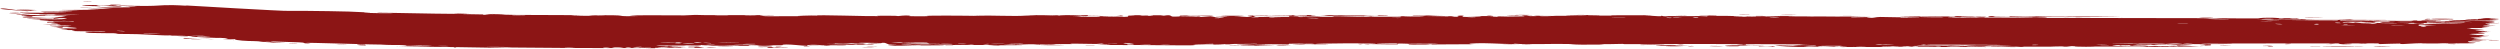 <svg xmlns="http://www.w3.org/2000/svg" fill="none" viewBox="0 0 1367 27" height="27" width="1367">
<path fill="#8C1515" d="M90.061 2.841C92.611 2.744 95.906 2.753 102.228 3.149C101.897 3.086 101.567 3.023 101.236 2.96C104.005 3.11 106.771 3.265 109.534 3.423C116.004 3.791 122.46 4.175 128.904 4.544C135.349 4.913 141.782 5.268 148.204 5.583C150.634 5.702 153.063 5.815 155.489 5.921C158.182 5.875 162.532 5.91 167.453 5.948C175.483 6.013 184.882 6.165 190.616 6.325C192.481 6.38 201.627 6.791 202.32 6.84C203.598 6.938 196.563 6.812 199.739 7.013C199.905 7.023 200.978 7.057 202.483 7.098C207.062 7.223 215.637 7.396 214.806 7.212C213.069 7.154 207.632 7.157 206.742 7.086C202.512 6.747 223.089 7.228 237.538 7.452C244.411 7.565 249.897 7.635 250.661 7.597C249.603 7.51 248.545 7.424 247.487 7.337C250.503 7.414 253.52 7.489 256.536 7.562C255.315 7.61 254.094 7.657 252.873 7.704C256.34 7.79 261.002 7.801 264.22 7.897C264.746 7.913 263.379 8.08 264.624 8.103C265.87 8.125 265.632 7.873 267.444 7.866C268.266 7.863 270.278 7.906 272.596 7.959C276.008 8.037 280.085 8.137 282.005 8.151C290.527 8.216 299.102 8.206 307.664 8.251C311.214 8.27 314.762 8.298 318.304 8.346C305.829 8.465 318.397 8.72 321.892 8.654C322.666 8.638 322.544 8.179 335.06 8.34C341.24 8.417 338.181 8.82 342.738 8.858C344.046 8.869 345.98 8.85 348.939 8.782C338.733 8.295 348.771 8.353 356.772 8.349C358.153 8.349 369.29 8.431 374.214 8.41C375.197 8.406 376.481 8.322 377.823 8.251L379.272 8.185C379.755 8.167 380.234 8.156 380.699 8.154C382.237 8.15 383.401 8.282 385.685 8.275C396.331 8.245 406.802 8.235 417.468 8.28C411.237 8.904 422.354 8.547 422.859 8.576C425.4 8.746 413.909 8.793 418.453 8.899C424.805 8.88 431.156 8.861 437.508 8.842C432.295 8.765 444.409 8.316 446.639 8.52C445.657 7.969 475.587 9 480.143 8.816C481.09 8.777 474.881 8.505 489.289 8.63C490.849 8.644 490.259 8.809 491.077 8.794C491.567 8.785 494.534 8.256 497.694 8.548C498.778 8.648 492.339 8.96 504.955 8.883C505.78 8.878 506.686 8.871 507.681 8.862C501.223 8.324 530.165 8.571 535.49 8.706C534.427 8.634 533.363 8.562 532.299 8.489C537.562 8.684 538.513 8.501 539.698 8.511C544.477 8.551 551.047 8.736 555.499 8.719C560.708 8.699 560.726 8.365 566.799 8.495C565.358 8.421 563.917 8.347 562.476 8.273C566.67 8.291 570.864 8.309 575.059 8.327C565.348 8.77 577.15 8.348 577.932 8.338C579.172 8.322 577.39 8.504 579.465 8.481C579.679 8.478 579.37 8.306 582.568 8.287C589.25 8.248 588.194 8.462 591 8.46C591.257 8.459 590.358 8.305 595.203 8.269C610.605 8.153 595.126 8.387 594.535 8.408C593.761 8.436 599.038 9.079 585.957 8.851C590.35 8.923 590.793 9.208 591.287 9.215C591.729 9.221 599.331 9.181 599.755 9.171C603.496 9.074 600.205 8.88 600.934 8.845C601.53 8.817 610.7 9.07 612.85 8.485C617.236 9.025 610.325 8.976 602.968 9.059C601.894 9.169 609.974 9.277 610.398 9.276C620.819 9.275 615.051 8.831 617.328 8.548C618.525 8.399 622.771 8.702 618.852 8.305C628.31 8.263 622.574 8.493 623.185 8.527C624.107 8.577 627.417 8.463 627.831 8.478C628.438 8.501 626.325 8.639 628.723 8.687C629.122 8.694 632.983 8.457 628.003 8.344C629.845 8.353 631.135 8.345 632.086 8.336C634.57 8.313 634.735 8.288 636.367 8.583C640.951 7.812 639.693 9.039 641.498 9.082C646.298 9.196 644.906 8.59 645.159 8.561C646.907 8.371 660.193 8.579 663.483 8.492C662.185 8.928 652.95 8.497 650.885 8.582C644 8.863 660.588 8.8 655.588 9.348C657.684 9.197 659.781 9.047 661.877 8.896C665.72 9.248 660.268 9.402 670.611 9.273C672.303 8.97 663.3 9.321 665.105 9.082C666.169 8.942 672.163 8.911 672.285 8.837C672.403 8.748 666.985 8.854 667.837 8.717C669.702 8.421 689.474 8.702 674.424 8.863C678.621 8.858 680.785 9.447 684.425 9.264C686.779 9.145 673.535 8.332 693.404 8.481C693.827 8.759 685.472 8.563 685.244 8.584C684.939 8.615 686.451 9.242 686.714 9.273C687.64 9.375 707.931 9.039 712.219 9.354C710.523 8.992 727.551 9.289 729.406 9.179C729.9 9.148 728.055 8.927 728.582 8.903C731.875 8.763 740.783 9.16 744.915 9.17C749.539 9.182 748.954 8.99 749.212 8.99C751.246 9.001 749.621 9.131 750.864 9.131C751.819 9.131 755.622 9.136 759.217 9.14C762.697 9.143 765.984 9.142 766.305 9.129C766.494 9.12 764.387 8.902 767.202 8.86C767.69 8.853 767.382 9.113 775.718 9.001C785.757 8.866 768.746 8.677 772.917 8.405C779.366 8.792 779.157 8.409 780.906 8.439C781.513 8.451 786.019 8.776 790.913 8.756C787.4 8.809 783.887 8.862 780.374 8.915C783.827 8.972 790.533 8.901 793.379 8.966C794.767 8.997 793.624 9.265 796.639 9.258C797.279 9.255 799.816 8.602 791.919 8.895C791.289 8.662 795.047 8.814 796.79 8.748C797.054 8.737 798.095 8.348 800.32 8.59C800.852 8.65 795.037 9.786 810.045 8.964C810.528 8.937 808.848 8.794 809.32 8.765C809.643 8.745 813.473 8.802 813.898 8.782C814.332 8.761 812.482 8.606 812.997 8.575C815.64 8.418 819.109 9.033 813.659 8.986C815.481 9.062 817.303 9.139 819.124 9.215C817.175 8.75 821.985 9.085 824.506 9.07C840.659 8.979 829.843 8.677 832.619 8.52C837.086 8.27 833.675 9.064 840.306 8.825C840.919 8.803 832.904 8.466 848.556 8.656C846.246 8.669 843.935 8.682 841.625 8.695C842.957 9.144 849.967 8.664 850.506 8.658C856.651 8.597 852.497 8.759 861.623 8.527C862.438 8.507 864.213 8.618 865.956 8.562C873.181 8.335 856.423 8.424 855.965 8.242C855.761 8.153 873.77 8.175 874.389 8.218C877.015 8.405 866.219 8.3 868.277 8.533C868.727 8.582 877.875 8.543 886.348 8.521C892.215 8.506 897.759 8.5 899.867 8.537C905.814 8.643 908.491 9.251 908.528 8.566C910.207 9.238 911.689 8.781 912.45 8.785C921.646 8.847 921.663 8.853 929.549 8.789C931.29 8.775 932.76 8.98 933.376 8.945C933.734 8.925 933.065 8.706 934.82 8.639C937.26 8.547 951.92 8.771 953.01 8.892C954.097 9.012 946.819 8.943 948.123 9.142C953.393 9.162 958.446 9.113 963.751 9.134C965.954 9.143 964.823 9.282 965.774 9.285C966.18 9.287 973.788 9.164 973.466 9.113C972.703 8.994 949.218 9.074 955.402 8.831C956.596 8.784 960.813 9.104 960.143 8.715C977.921 8.789 995.7 8.865 1013.48 8.939C1016.69 8.953 1019.9 8.966 1023.11 8.979C1019.99 9.055 1016.76 9.093 1013.48 9.109C1004.08 9.155 994.209 9.018 984.85 9.038C983.118 9.041 977.267 9.004 977.977 9.2C988.718 9.251 1002.07 9.148 1012.39 9.276C1012.72 9.281 1011.51 9.457 1012.74 9.485C1012.95 9.49 1013.2 9.492 1013.48 9.492C1016.35 9.49 1022.69 9.259 1023.84 9.326C1024.06 9.343 1019.78 9.577 1021.08 9.725C1024.42 10.104 1025.27 9.264 1028.15 9.273C1030.37 9.281 1045.31 9.687 1049.03 9.431C1052.98 9.157 1038.02 9.272 1039.12 9.048C1049.25 8.823 1059.5 9.063 1069.07 9.035C1069.23 9.034 1067.77 8.859 1069.91 8.835C1073.62 8.792 1074.6 9.04 1076.4 9.08C1078.35 9.122 1085.25 9.087 1086.17 9.178C1086.29 9.19 1084.89 9.436 1084.68 9.443C1081.68 9.545 1080.61 9.225 1080.33 9.221C1079.31 9.209 1078.3 9.332 1077.36 9.324C1075.82 9.312 1074.97 9.198 1072.94 9.188C1071.53 9.181 1072.89 9.399 1071.53 9.389C1071.03 9.384 1065.68 8.887 1065.18 9.395C1065.02 9.555 1108.85 9.761 1113.23 9.633C1109.48 9.572 1105.72 9.51 1101.96 9.449C1109.59 9.598 1118.76 9.192 1119.41 9.793C1126.47 9.805 1133.54 9.817 1140.61 9.829L1178.27 9.895C1186.95 9.91 1195.63 9.924 1204.31 9.939C1209.36 9.991 1206.59 10.377 1214.9 10.265C1212.75 10.142 1210.61 10.018 1208.46 9.895C1209.81 9.923 1212.62 9.959 1215.93 9.992C1223.08 10.064 1232.57 10.126 1234.66 10.071C1235.05 10.061 1235.6 9.712 1240.32 9.682C1244.51 9.655 1245.18 9.917 1247.42 9.967C1249.3 10.008 1251.41 9.94 1251.96 9.954C1252.39 9.966 1252.56 10.125 1253.58 10.153C1253.59 10.153 1253.59 10.153 1253.59 10.153C1256.84 10.239 1254.21 9.789 1257.43 10.307C1256.65 10.326 1255.86 10.345 1255.08 10.365C1259 10.44 1264.36 10.675 1258.58 10.791C1257.59 10.811 1258.44 10.656 1257.7 10.656C1256.19 10.658 1254.82 10.66 1253.58 10.663C1236.62 10.702 1244.53 10.858 1253.58 10.836C1256.55 10.829 1259.64 10.802 1262.02 10.746C1264.63 10.975 1279.27 10.836 1279.76 10.881C1280.43 10.946 1277.93 11.129 1281.21 11.287C1281.57 11.305 1287.07 11.278 1291.24 11.292C1295.07 11.305 1297.8 11.351 1294.43 11.497C1293.98 11.517 1292.77 11.524 1291.24 11.524C1287.84 11.526 1282.89 11.497 1281.33 11.503C1283.73 11.723 1287.6 11.701 1291.24 11.613C1295.66 11.506 1299.76 11.301 1300.53 11.31C1306.19 11.386 1289.66 11.732 1302.4 11.788C1312.21 11.831 1303 11.508 1306.77 11.369C1308.89 11.291 1319.99 11.649 1319.69 11.185C1323.49 11.136 1321.27 11.381 1321.74 11.398C1322.06 11.409 1325.84 11.345 1328.9 11.339C1330.21 11.336 1331.39 11.344 1332.11 11.373C1332.41 11.385 1331.48 11.626 1331.78 11.646C1332.38 11.679 1339.59 11.632 1339.89 11.611C1340.07 11.597 1338.35 11.386 1339.06 11.335C1339.88 11.276 1346.83 11.326 1347.21 11.266C1347.75 11.175 1339.18 11.235 1340.61 10.999C1344.56 11.058 1351 10.901 1353.61 10.711C1352.97 10.765 1349.14 10.773 1347.81 10.754C1348.43 10.409 1356.67 10.413 1353.85 10.687C1355.64 10.54 1354.42 10.463 1355.43 10.324C1355.69 10.289 1358.23 10.281 1358.72 10.222C1358.77 10.209 1356.17 10.08 1356.69 10.01C1357.64 9.883 1365.34 9.911 1365.98 9.944C1367.75 10.039 1361.47 10.152 1360.94 10.298C1360.88 10.321 1366.21 10.606 1366.29 10.631C1366.61 10.901 1360.66 10.707 1361.34 10.95C1362.81 11.002 1364.28 11.053 1365.75 11.104C1360.08 11.351 1349.59 11.223 1346.88 11.504C1355.29 11.421 1364.09 11.431 1364.07 12.062C1364.06 12.328 1360.44 12.484 1360.58 12.552C1361.12 12.793 1366.15 12.531 1366.34 12.544C1368.04 12.708 1359.42 12.823 1359.02 12.895C1358.42 13.009 1361.6 13.482 1361.61 13.587C1361.48 13.608 1356.38 13.72 1358.11 13.902C1359.85 14.087 1364.33 14.091 1364.48 14.11C1365.34 14.221 1357.51 14.322 1357.28 14.387C1357.17 14.42 1361.35 14.621 1361.48 14.68C1361.59 14.738 1358.39 14.866 1357.13 15.05C1356.19 15.187 1358.92 15.291 1358.45 15.312C1358.1 15.327 1350.71 15.325 1350.34 15.349C1349.8 15.384 1351.53 15.548 1351.28 15.589C1350.92 15.648 1348.54 15.589 1348.85 15.649C1349.08 15.694 1358.34 16.259 1358.28 16.409C1358.17 16.666 1348.37 16.075 1357.49 17.088C1357.55 17.095 1359.77 17.023 1359.84 17.029C1361.21 17.216 1354.09 17.502 1362.79 17.452C1346.6 17.776 1360.78 17.839 1358.38 18.271C1357.46 18.438 1351.18 18.506 1351.15 18.531C1351.76 18.742 1353.76 18.578 1354.44 18.682C1354.81 18.739 1349.2 18.963 1350.46 19.107C1351.12 19.182 1357.08 19.155 1357.33 19.17C1359.68 19.307 1356.79 19.455 1357.31 19.553C1357.66 19.618 1361.24 19.623 1361.34 19.635C1361.5 19.659 1356.61 19.924 1355.59 20.017C1354.82 20.088 1357.72 20.2 1357.18 20.231C1353.93 20.418 1347.01 19.943 1353.68 20.608C1354.09 20.649 1356.61 20.633 1356.68 20.641C1358.24 20.829 1353.6 20.846 1352.77 21C1351.34 21.266 1358.02 21.117 1352.46 21.305C1356.63 21.479 1358.95 21.472 1363.82 21.424C1350.33 21.559 1345.57 22.248 1360.55 22.23C1355.78 22.22 1356.31 22.608 1354.89 22.615C1354.01 22.619 1347.1 22.233 1350.26 23.101C1350.66 23.209 1354.86 23.071 1353.54 23.293C1343.49 23.236 1353.3 23.433 1353.34 23.463C1353.24 23.873 1337.35 23.684 1328.9 23.624C1326.83 23.609 1325.2 23.603 1324.37 23.614C1319.46 23.682 1315.1 24.084 1314.03 24.085C1310.52 24.085 1313.44 23.881 1312.65 23.806C1311.86 23.731 1301.88 24.123 1301.38 24.102C1299.44 24.015 1301.41 23.772 1301.21 23.76C1299.94 23.681 1295.61 23.698 1291.24 23.722C1287.34 23.743 1283.43 23.772 1281.66 23.745C1281.77 23.902 1289.31 23.915 1284.6 24.167C1279.13 24.461 1278.81 23.77 1278.67 23.738C1270.31 23.74 1261.95 23.743 1253.58 23.745C1241.03 23.748 1228.48 23.752 1215.93 23.755C1211.74 23.756 1207.56 23.757 1203.38 23.758C1203.59 24.003 1210.93 23.962 1215.93 23.922C1218.43 23.901 1220.35 23.881 1220.47 23.897C1221.12 23.983 1219.13 24.042 1215.93 24.08C1208.34 24.17 1193.94 24.14 1191.55 24.049C1194.13 24.128 1196.71 24.208 1199.3 24.288C1194.89 24.712 1185.12 24.162 1178.75 24.349C1178.52 24.355 1178.36 24.363 1178.27 24.372C1178.1 24.388 1178.12 24.407 1178.27 24.427C1178.76 24.496 1180.62 24.576 1180.56 24.584C1179.85 24.634 1179.01 24.657 1178.27 24.658C1176.58 24.662 1175.38 24.554 1177.31 24.4C1171.65 24.612 1172.48 24.379 1168.14 24.361C1167.92 24.361 1169.78 24.532 1166.34 24.602C1164.74 24.636 1156.16 24.636 1155.01 24.785C1154.54 24.848 1158.89 25.511 1159.42 24.94C1168.76 25.219 1162.41 24.68 1166.03 24.693C1166.59 24.697 1165.31 25.015 1174.44 24.865C1172.7 25.44 1162.19 25.011 1160.38 25.08C1156.67 25.223 1171.98 25.52 1174.79 25.072C1173.62 25.474 1175.42 25.203 1178.27 25.156C1178.6 25.151 1178.94 25.148 1179.29 25.15C1183.03 25.17 1181.4 25.304 1183.42 25.305C1188.95 25.308 1186.66 24.992 1191.22 25.277C1186.77 24.394 1199.02 25.16 1202.59 25.392C1196.78 25.436 1190.98 25.482 1185.17 25.526C1185.5 25.573 1185.83 25.62 1186.17 25.666C1184.64 25.659 1183.11 25.652 1181.58 25.645C1181.82 25.601 1182.07 25.557 1182.31 25.513C1180.74 25.57 1179.4 25.603 1178.27 25.619C1173.71 25.684 1172.37 25.476 1171.86 25.473C1163.58 25.435 1154.01 25.439 1145.64 25.438C1144.65 25.437 1144.98 25.618 1140.61 25.581H1140.61C1139.46 25.571 1137.99 25.547 1136.09 25.5C1133.18 25.428 1135.93 25.203 1132.62 25.236C1128.48 25.848 1128.56 25.36 1127.33 25.359C1123.8 25.359 1121.64 25.511 1121.31 25.513C1116.95 25.536 1110.55 25.511 1105.76 25.533C1105.68 25.536 1108.16 25.723 1105.05 25.668C1103.96 25.648 1094.15 24.846 1085.58 25.107C1087.81 25.162 1090.04 25.216 1092.27 25.27C1089.64 25.195 1071.27 25.397 1075.76 25.611C1078.52 25.742 1085.24 25.226 1085.98 25.723C1079.86 25.574 1046.09 25.796 1043.46 25.681C1043.1 25.664 1045.33 25.503 1044.83 25.482C1044.45 25.467 1036.71 25.505 1035.68 25.443C1035.07 25.407 1038.49 25.307 1038.21 25.249C1037.97 25.208 1028.31 25.139 1027.76 25.341C1030.13 25.26 1036.8 25.331 1033.3 25.501C1032.85 25.522 1030.52 25.392 1029.97 25.419C1024.9 25.666 1040.05 25.606 1042.4 25.608C1034.62 25.819 1023.35 25.655 1013.48 25.68C1011.28 25.685 1009.14 25.7 1007.13 25.73C1002.68 25.562 1013.74 25.473 1008.7 25.334C998.237 25.045 1005.91 25.567 1005.59 25.588C1002.99 25.757 994.144 24.849 994.137 25.54C990.345 25.436 991.572 25.349 986.221 25.439C986.925 25.487 987.629 25.535 988.333 25.583C982.392 25.984 969.818 24.973 970.76 24.895C973.293 24.689 979.84 25.011 980.401 25.003C981.229 24.991 983.518 24.29 992.578 24.918C996.287 24.447 978.219 24.599 986.44 24.278C980.888 24.331 958.044 24.003 954.756 24.21C954.365 24.237 956.19 24.707 950.548 24.468C947.869 24.354 954.328 24.348 953.104 24.241C949.331 23.913 898.026 24.123 888.28 24.141C887.648 24.141 887.879 23.996 887.258 23.997C887.025 23.997 886.716 24.001 886.348 24.007C883.701 24.05 877.973 24.21 874.973 24.151C882.053 24.421 868.302 24.442 864.804 24.412C859.495 24.367 859.823 24.11 857.529 24.056C848.689 23.846 834.992 24.455 828.124 23.886C828.499 24.45 816.245 23.608 810.671 23.604C806.304 23.599 799.969 23.974 805.863 24.201C798.326 24.175 790.391 24.28 783.32 24.314C782.152 24.32 783.761 24.153 781.767 24.168C781.586 24.171 781.336 24.334 779.623 24.352C765.487 24.494 772.365 24.146 769.721 24.044C768.241 23.987 767.148 23.959 766.347 23.949C774.586 23.917 784.09 23.853 786.632 23.849C784.464 23.487 768.37 23.918 763.656 23.82C763.493 23.817 764.062 23.618 763.896 23.616C763.892 23.616 763.889 23.616 763.886 23.616C763.234 23.611 761.292 23.617 759.217 23.64C755.666 23.678 751.724 23.762 753.185 23.912C753.59 23.953 755.933 23.968 759.217 23.967C760.969 23.966 762.99 23.962 765.127 23.954C763.465 23.999 764.705 24.222 764.412 24.231C763.162 24.27 761.274 24.268 759.217 24.248C755.423 24.211 751.054 24.113 749.05 24.094C748.344 24.087 748.394 24.231 748.278 24.231C745.467 24.199 746.62 23.79 743.736 24.211C738.645 23.702 753.277 24.136 752.246 23.806C751.449 23.551 718.953 23.688 719.05 24.089C718.938 24.046 718.491 23.992 717.574 23.932C715.541 23.797 706.497 23.839 704.935 23.913C704.671 23.928 704.776 24.317 704.449 24.32C703.632 24.329 692.575 24.024 688.445 24.254C690.675 24.308 692.906 24.363 695.136 24.418C681.668 24.421 683.75 24.537 688.237 24.653C688.461 24.654 688.68 24.669 688.894 24.671C692.371 24.757 696.831 24.839 696.898 24.87C697.149 24.987 674.306 25.052 678.699 24.691C679.312 24.642 689.883 24.802 684.649 24.545C683.734 24.5 676.949 24.573 676.588 24.545C674.202 24.356 689.027 24.106 687.215 23.838C683.617 24.093 678.999 23.959 674.872 24.024C672.994 24.054 672.532 24.249 672.301 24.253C668.839 24.304 670.782 24.099 669.626 24.105C669.006 24.108 662.183 24.543 663.473 23.943C640.993 24.385 657.254 24.384 671.044 24.351C666.687 24.569 658.144 24.463 654.311 24.514C652.935 24.532 653.75 24.732 651.427 24.772C648.696 24.819 640.082 24.765 632.086 24.699C626.077 24.65 620.417 24.595 617.865 24.571C621.518 24.5 620.45 24.282 617.631 24.297C614.811 24.312 617.18 24.603 616.63 24.635C616.04 24.667 602.811 24.53 600.61 24.567C610.57 24.462 608.323 24.244 599.87 24.222C601.092 24.159 602.314 24.097 603.536 24.034C598.582 24.122 588.166 23.79 585.301 23.889C584.852 23.904 586.465 24.088 586.213 24.097C583.702 24.174 575.161 23.988 574.757 24.05C574.42 24.102 578.065 24.256 576.712 24.331C576.43 24.347 572.915 24.099 569.453 24.16C568.169 24.183 568.942 24.355 568.619 24.365C565.923 24.448 567.514 24.157 562.586 24.204C558.975 24.239 556.286 24.524 551.296 24.43C567.679 24.793 553.907 24.641 547.057 24.751C545.959 24.768 546.899 25.081 540.34 24.929C554.299 24.361 536.361 24.629 532.69 24.623C532.489 24.621 532.42 24.414 530.62 24.411C530.468 24.411 530.686 24.551 529.014 24.561C513.149 24.663 523.293 24.505 520.279 24.367C518.996 24.308 511.281 24.506 509.203 24.511C508.726 24.511 508.945 24.365 507.097 24.371C506.364 24.373 505.649 24.383 504.955 24.396C502.553 24.444 500.412 24.539 498.737 24.549C498.486 24.549 498.473 24.32 494.384 24.395C493.233 24.415 491.941 24.497 493.575 24.562C496.449 24.677 500.691 24.626 504.955 24.585C508.73 24.548 512.522 24.519 515.398 24.621C519.786 24.776 509.859 24.82 504.955 24.833C503.617 24.836 502.653 24.838 502.456 24.838C502.12 24.839 505.559 24.725 502.064 24.702C499.08 24.683 493.627 25.079 489.18 24.993C488.841 24.987 485.287 24.65 485.451 24.631C485.607 24.616 491.056 24.543 490.264 24.446C490.162 24.435 486.702 24.437 486.249 24.365C485.695 24.277 484.2 23.413 483.459 23.392C481.559 23.338 482.795 23.535 481.566 23.521C478.931 23.493 469.792 23.237 469.489 23.536C471 23.554 472.51 23.572 474.02 23.59C465.616 23.621 469.198 23.748 468.008 23.805C466.726 23.865 467.086 23.602 464.254 23.577C463.638 23.572 451.783 23.627 451.999 23.737C458.554 23.561 456.124 23.887 456.427 23.893C457.575 23.914 459.042 23.731 460.582 23.734C471.42 23.763 460.49 24.052 463.049 24.126C463.929 24.151 465.684 23.995 466.058 24.003C467.272 24.029 467.292 24.232 468.102 24.216C469.99 24.177 467.789 23.89 467.935 23.874C469.623 23.693 476.242 23.918 472.122 24.232C474.595 24.346 474.886 23.963 476.847 24.116C480.746 24.419 474.904 24.34 473.321 24.391C467.644 24.572 465.96 24.425 457.923 24.476C455.029 24.493 451.601 24.679 450.258 24.689C449.412 24.696 441.425 24.05 441.189 25.061C438.085 24.963 433.213 24.297 430.015 24.327C427.144 24.355 428.055 24.712 427.788 24.727C427.377 24.748 423.904 24.72 422.729 24.77C421.353 24.83 422.04 24.966 419.856 25.021C414.423 25.159 414.564 24.795 414.006 24.771C407.521 24.497 410.36 25.016 408.921 25.058C407.581 25.096 388.813 24.896 384.861 25.027C386.469 24.954 388.077 24.882 389.685 24.809C386.807 24.581 383.757 24.952 383.703 24.544C383.292 25.008 380.224 24.927 377.824 24.845H377.823C376.815 24.81 375.923 24.774 375.395 24.779C374.692 24.786 374.748 24.899 373.867 24.903C370.429 24.923 362.673 24.828 360.808 24.882C352.739 25.119 373.372 25.548 374.994 25.568C371.746 25.564 353.348 25.691 361.804 26.017C363.111 26.067 365.427 25.775 366.161 25.764C371.129 25.691 367.223 25.952 367.611 25.977C368.274 26.019 371.543 25.765 372.406 25.796C372.694 25.806 370.841 26.045 375.578 26.051C373.25 26.284 359.929 26.085 358.182 26.136C357.559 26.154 361.46 26.657 350.062 26.155C350.194 26.201 350.326 26.248 350.458 26.294C347.87 26.297 345.282 26.299 342.693 26.3C338.934 26.301 335.174 26.301 331.415 26.299C332.105 26.195 335.67 25.995 331.182 26.024C328.598 26.041 330.507 26.284 330.272 26.29C329.141 26.317 318.787 26.278 307.556 26.202C295.77 26.126 283.016 26.001 278.941 25.975C277.525 25.966 274.785 25.993 272.411 26.02C270.248 26.044 268.388 26.068 268.112 26.066C264.672 26.052 252.489 25.779 250.059 25.77C248.541 25.767 249.981 25.985 248.625 25.957C247.365 25.931 248.673 25.758 248.299 25.745C247.062 25.701 242.569 25.662 237.26 25.607C229.262 25.527 219.41 25.398 216.051 25.226C219.469 25.352 236.534 25.254 236.192 25.108C236.104 25.088 231.974 24.878 231.119 24.934C229.709 24.747 224.85 25.169 222.213 25.022C221.916 25.006 223.094 24.746 218.387 24.609C216.765 24.562 212.513 24.703 208.243 24.37C207.048 24.369 204.87 24.329 202.119 24.266C190.623 24.016 169.079 23.263 167.279 23.447C167.346 23.468 171.743 23.692 168.691 23.73C167.806 23.742 167.281 23.729 166.958 23.701C165.771 23.597 167.255 23.293 163.475 23.14C162.746 23.133 149.311 22.669 148.883 22.666C144.812 22.805 156.513 23.433 156.354 23.449C156.032 23.51 150.286 23.329 147.413 23.205C146.522 23.168 145.906 23.139 145.812 23.13C145.679 23.116 146.605 23.1 147.419 23.072C148.478 23.036 149.344 22.98 147.428 22.888C146.693 22.852 145.549 22.811 143.852 22.759C144.94 22.86 146.028 22.959 147.117 23.058C142.633 22.95 142.222 22.638 141.139 22.569C137.772 22.35 134.106 22.602 128.749 21.779C127.334 21.561 129.705 21.528 129.528 21.497C129.059 21.419 128.551 21.393 128.008 21.385C126.583 21.364 124.916 21.467 123.071 21.09C122.88 21.051 128.868 21.145 118.424 20.58C119.14 20.656 119.857 20.731 120.573 20.807C119.358 20.808 112.008 20.454 108.643 20.28C107.912 20.242 107.367 20.212 107.114 20.195C102.973 19.923 106.6 19.847 102.435 19.664C105.082 20.154 92.433 19.576 93.173 19.309C92.616 19.406 91.189 19.394 89.338 19.33C85.253 19.185 79.103 18.804 75.64 18.69C74.198 18.641 72.075 18.611 70.094 18.595C67.709 18.575 65.529 18.575 64.978 18.554C63.752 18.506 64.129 18.245 61.915 18.148C61.347 18.124 56.147 18.191 50.906 18.037C50.233 18.017 49.56 17.992 48.9 17.963C47.779 17.912 45.421 17.475 47.506 17.351C48.47 17.294 49.668 17.277 50.906 17.283C54.252 17.297 57.82 17.477 57.759 17.281C57.694 17.103 54.176 17.064 50.906 17.081C48.907 17.09 47.028 17.118 46.094 17.109C44.575 17.096 43.372 17.08 42.432 17.061C36.335 16.942 41.239 16.659 40.987 16.581C40.289 16.382 34.945 16.421 33.879 16.409C33.786 16.408 33.726 16.407 33.705 16.405C33.401 16.382 33.531 16.35 33.878 16.311C34.768 16.214 37.073 16.076 37.125 15.977C37.169 15.878 35.294 15.749 33.874 15.64C32.761 15.554 31.931 15.481 32.535 15.452C32.884 15.435 33.347 15.428 33.873 15.429C36.31 15.43 40.103 15.572 40.394 15.559C44.95 15.346 38.701 14.992 36.969 14.806C36.445 14.748 38.529 14.629 38.095 14.614C32.674 14.434 35.187 14.941 33.871 15.12C33.577 15.16 33.093 15.182 32.287 15.176C28.342 15.141 33.414 14.853 33.266 14.836C33.073 14.824 28.353 14.825 27.61 14.723C27.418 14.698 30.761 14.545 33.865 14.344C36.635 14.166 39.217 13.964 38.976 13.856C37.274 13.895 35.57 13.932 33.863 13.966C31.666 14.009 29.465 14.047 27.26 14.07C26.956 13.769 32.582 13.986 33.161 13.945C34.329 13.876 31.068 13.739 31.207 13.64C31.283 13.579 35.108 13.338 31.65 13.266C30.623 13.242 28.619 13.411 25.289 13.293C24.768 13.274 24.214 13.248 23.627 13.212C24.22 13.207 24.773 13.201 25.289 13.193C37.902 12.937 28.246 12.78 27.818 12.674C27.385 12.566 34.573 12.313 25.846 12.349C25.47 11.749 26.035 12.165 28.515 12.062C31.37 11.935 25.328 11.776 33.85 11.845C34.382 11.848 34.971 11.851 35.623 11.854C35.464 11.786 34.784 11.741 33.849 11.709C31.055 11.621 25.966 11.62 25.609 11.596C25.202 11.574 27.184 11.445 26.477 11.396C26.049 11.366 25.659 11.338 25.302 11.312C18.696 10.805 23.739 11.066 21.449 10.71C21.223 10.695 13.358 10.357 19.356 10.462C21.596 10.492 23.57 10.514 25.307 10.533C29.24 10.573 31.965 10.598 33.841 10.488C35.18 10.409 36.087 10.257 36.693 9.972C35.759 9.937 34.802 9.914 33.837 9.9C30.949 9.859 27.983 9.894 25.311 9.934C21.527 9.993 18.329 10.056 16.782 10.036C16.626 10.034 16.486 10.032 16.364 10.028C12.607 9.91 16.505 9.877 16.043 9.811C15.883 9.795 12.648 9.681 12.605 9.66C11.718 9.363 13.716 9.416 16.798 9.527C19.251 9.617 22.392 9.734 25.311 9.799C28.113 9.863 30.709 9.886 32.282 9.845C30.87 9.755 29.458 9.663 28.047 9.564C29.961 9.563 31.876 9.551 33.792 9.535C26.46 9.409 30.703 9.444 33.832 9.179C34.597 9.113 35.295 9.031 35.741 8.925C36.039 8.854 34.113 8.908 33.83 8.89C33.787 8.887 33.782 8.883 33.83 8.876C34.004 8.851 34.87 8.796 37.094 8.671C35.442 8.66 34.503 8.639 33.828 8.622C32.442 8.586 32.163 8.576 29.098 8.68C29.15 8.587 31.204 8.488 33.827 8.38C36.595 8.267 40.001 8.147 42.353 8.066C42.788 8.051 43.188 8.038 43.54 8.025C43.126 8.022 42.731 8.019 42.353 8.018C36.66 7.992 35.008 8.105 33.826 8.211C32.397 8.333 31.657 8.481 25.321 8.252C25.224 8.248 25.126 8.244 25.026 8.24C24.093 8.339 24.519 8.397 25.319 8.433C26.481 8.485 28.431 8.479 28.146 8.504C27.502 8.561 26.533 8.561 25.319 8.562C23.285 8.562 20.564 8.563 17.508 8.815C16.833 8.872 19.149 9.144 16.81 9.131C16.396 9.128 15.839 9.115 15.095 9.086C14.544 9.07 11.396 8.695 11.442 8.675C11.871 8.521 14.99 8.721 15.122 8.645C15.235 8.583 11.783 8.479 11.749 8.451C11.653 8.222 14.658 8.495 14.224 8.402C13.28 8.226 0.965 7.108 16.845 7.988C16.934 7.992 17.026 7.995 17.117 7.999C17.025 7.998 16.934 7.997 16.845 7.996C6.438 7.759 11.618 8.052 16.839 8.191C18.205 8.222 19.573 8.236 20.664 8.235C22.015 8.233 22.36 8.103 24.285 8.074C24.624 8.069 24.972 8.065 25.322 8.063C27.528 8.052 29.844 8.094 30.953 8.068C32.241 8.037 25.485 7.78 33.823 7.786C34.416 7.785 35.087 7.785 35.842 7.785C35.217 7.755 34.539 7.733 33.822 7.717C31.317 7.661 28.323 7.675 25.324 7.668C22.352 7.662 19.374 7.632 16.858 7.521C15.914 7.48 15.033 7.428 14.244 7.365C7.309 6.742 11.853 6.874 16.876 6.952C20.048 7 23.422 7.009 24.202 6.998C24.738 6.991 22.942 6.789 23.299 6.781C23.444 6.778 24.222 6.79 25.33 6.8C27.648 6.824 31.414 6.827 33.816 6.778C34.911 6.757 35.722 6.728 35.978 6.69C36.596 6.598 35.196 6.625 33.815 6.633C32.775 6.639 31.745 6.634 31.597 6.566C31.532 6.537 32.515 6.496 33.815 6.449C37.18 6.328 42.681 6.16 37.468 6.155C36.402 6.154 35.144 6.176 33.812 6.204C30.946 6.266 27.735 6.355 25.333 6.325C23.643 6.306 22.352 6.23 21.858 6.073C23.016 6.084 24.175 6.09 25.335 6.092C28.153 6.095 30.978 6.072 33.812 6.039C36.645 6.006 39.486 5.961 42.335 5.922C42.802 5.915 43.27 5.909 43.737 5.903C43.27 5.887 42.801 5.87 42.334 5.853C39.484 5.753 36.641 5.657 33.809 5.551C33.112 5.525 32.417 5.498 31.722 5.471C32.424 5.463 33.119 5.456 33.808 5.45C36.737 5.425 39.55 5.415 42.33 5.402C45.185 5.389 48.026 5.371 50.906 5.327C52.223 5.307 53.553 5.28 54.906 5.245C53.249 5.186 51.932 5.139 50.906 5.1C46.089 4.925 47.683 4.836 50.906 4.789C54.819 4.728 61.2 4.823 61.335 4.795C61.417 4.745 53.967 4.21 52.778 4.136C57.15 4.008 67.465 4.112 70.477 4.006C71.516 3.964 71.697 3.883 70.483 3.744C69.903 3.678 69.004 3.599 67.727 3.508C68.42 3.565 69.436 3.584 70.488 3.585C72.661 3.585 74.987 3.511 74.946 3.493C74.684 3.384 72.672 3.287 70.498 3.211C67.321 3.098 63.795 3.036 64.887 2.923C66.4 2.767 68.337 2.934 70.501 3.069C71.387 3.125 72.313 3.174 73.263 3.193C83.691 3.427 85.865 3.012 90.061 2.841ZM343.899 25.912C343.393 25.913 342.996 25.922 342.694 25.934C341.495 25.986 341.802 26.114 342.694 26.184C343.361 26.238 344.355 26.259 345.292 26.193C345.449 26.182 344.164 25.912 343.899 25.912ZM341.035 25.893C337.908 25.493 331.604 26.266 336.613 26.202C337.099 26.196 341.172 25.913 341.035 25.893ZM380.079 26.035C380.324 26.009 376.937 25.347 384.965 25.783C386.143 25.847 381.935 26.02 382.353 26.044C383.23 26.09 383.923 26.111 384.48 26.115C381.951 26.152 379.355 26.177 377.823 26.176C377.091 26.175 376.602 26.169 376.48 26.156C375.533 26.054 376.608 26.03 377.823 26.028C378.873 26.026 380.029 26.04 380.079 26.035ZM415.127 25.542C415.899 25.434 420.816 25.492 421.937 25.536C422.129 25.544 421.291 25.828 423.507 25.807C425.285 25.789 422.628 25.498 426.093 25.545C429.593 25.592 424.92 25.799 425.222 25.814C425.632 25.834 431.048 25.703 430.88 25.872C430.754 25.997 424.951 25.913 423.517 25.939C421.68 25.974 423.907 26.183 420.837 26.138C418.907 26.11 419.977 25.742 419.569 25.724C419.227 25.709 412.484 25.92 415.137 25.543C415.133 25.543 415.13 25.542 415.127 25.542ZM388.96 25.8C394.514 25.892 390.429 26.019 385.492 26.1C387.059 26.03 387.095 25.769 388.96 25.8ZM349.065 25.944C348.662 25.922 354.975 25.291 345.805 25.756C350.7 25.843 345.535 25.901 345.611 25.958C345.813 26.122 354.034 25.983 355.854 26.055C357.28 25.766 350.408 26.017 349.076 25.944C349.073 25.944 349.069 25.944 349.065 25.944ZM313.275 25.87C312.943 25.848 308.414 25.853 308.546 25.958C310.756 26.108 314.77 25.971 313.275 25.87ZM471.262 25.804C472.375 25.633 475.907 25.688 478.291 25.698C477.177 25.869 473.645 25.814 471.262 25.804ZM272.415 25.642C269.281 25.62 266.226 25.626 265.809 25.693C266.732 25.674 269.555 25.715 272.413 25.754C275.962 25.803 279.565 25.849 279.653 25.791C279.74 25.729 276.025 25.667 272.415 25.642ZM1102.03 25.723C1085.7 25.88 1083.58 25.186 1098.52 25.46C1098.82 25.466 1103.02 25.652 1102.03 25.723ZM961.858 25.543C960.319 25.241 965.413 25.192 968.758 25.316C969.515 25.345 972.312 25.651 969.117 25.711C969.219 25.344 964.277 25.204 961.858 25.543ZM392.099 25.606C393.716 25.405 398.695 25.549 401.318 25.579C399.717 25.745 394.418 25.669 392.099 25.606ZM1048.36 25.36C1046.64 25.337 1045.48 25.601 1045.77 25.623C1047.1 25.723 1050.32 25.51 1048.36 25.36ZM377.823 25.466C379.747 25.425 382.559 25.446 382.854 25.637C381.961 25.623 379.53 25.633 377.823 25.622L376.576 25.606C376.258 25.599 376.056 25.589 376.026 25.575C375.946 25.532 376.746 25.489 377.823 25.466ZM473.796 25.607C472.774 25.546 478.075 25.436 479.679 25.497C479.55 25.625 474.467 25.647 473.796 25.607ZM1020.64 25.45C1019.1 25.427 1015.25 25.42 1014.82 25.526C1014.29 25.659 1019.94 25.614 1020.64 25.45ZM1307.48 25.221C1307.66 25.269 1301.71 25.613 1299.06 25.525C1294.02 25.359 1307.27 25.187 1307.48 25.221ZM1064.65 25.225C1069.52 25.475 1064.12 25.233 1064.33 25.496C1067.6 25.506 1075.74 25.519 1070.15 25.26C1069.06 25.21 1066.18 25.242 1064.65 25.225ZM1060.17 25.137C1059.65 25.222 1056.14 25.491 1059.17 25.472C1060.57 25.462 1062.83 25.164 1060.17 25.137ZM1270.52 25.338C1266.17 25.105 1286.14 25.23 1286.71 25.27C1287.02 25.292 1287.22 25.312 1287.33 25.329C1287.85 25.276 1289.94 25.255 1291.24 25.315C1291.76 25.339 1292.15 25.376 1292.27 25.429C1292.01 25.425 1291.65 25.424 1291.24 25.423C1289.87 25.419 1287.97 25.425 1287.69 25.409C1287.54 25.4 1287.42 25.392 1287.34 25.384C1286.01 25.546 1271.36 25.382 1270.52 25.338ZM1237.42 25.098C1242.41 24.754 1243.29 25.338 1242.86 25.357C1237.44 25.597 1240.97 25.165 1240.81 25.145C1240.43 25.111 1236.58 25.312 1237.44 25.098C1237.44 25.098 1237.43 25.098 1237.42 25.098ZM1263.74 25.241C1263.95 25.234 1268.13 25.252 1268.3 25.261C1271.73 25.457 1259.89 25.407 1263.74 25.241ZM441.544 25.132C444.54 25.19 441.601 25.405 439.609 25.328C439.446 25.32 438.9 25.08 441.544 25.132ZM1057.78 25.194C1057.08 25.154 1039.31 25.001 1040.38 25.326C1041.88 25.288 1062.09 25.454 1057.78 25.194ZM924.944 25.116C928.079 25.119 924.661 25.425 922.988 25.311C922.37 25.268 924.154 25.116 924.944 25.116ZM367.132 25.293C363.875 25.459 364.549 24.895 367.372 25.091C367.483 25.099 367.259 25.287 367.132 25.293ZM949.984 25.292C939.175 25.478 941.735 24.506 955.789 24.834C955.35 24.877 954.909 24.921 954.47 24.964C970.69 25.11 955.579 25.032 951.606 25.087C950.097 25.108 951.363 25.27 949.995 25.293C949.992 25.293 949.988 25.292 949.984 25.292ZM908.461 25.098C898.051 24.408 917.925 24.857 923.625 24.767C918.099 25.052 910.904 25.009 920.689 25.301C906.383 25.357 912.338 25.081 911.767 25.059C911.09 25.033 908.905 25.127 908.461 25.098ZM935.921 25.093C936.522 25.073 941.056 25.213 942.689 25.19C940.406 25.426 931.926 25.23 935.921 25.093ZM244.092 25.258C248.54 25.108 239.515 24.988 239.561 25.14C239.587 25.198 243.914 25.264 244.092 25.258ZM1207.61 25.006C1206.51 25.099 1204.22 25.179 1202.73 25.258C1203.1 25.073 1204.03 24.937 1207.61 25.006ZM1006.15 25.045C1005.63 25.022 992.074 25.007 996.755 25.211C998.167 25.272 1010.5 25.246 1006.15 25.045ZM1076.34 25.068C1075.21 25.066 1070.6 25.101 1070.5 25.145C1070.19 25.295 1075.84 25.213 1076.34 25.068ZM452.447 24.699C453.076 24.692 453.909 24.893 454.127 24.895C454.643 24.898 466.155 24.822 461.756 25.079C461.022 25.122 444.451 25.023 442.295 24.998C441.461 24.723 448.54 24.984 450.263 24.956C450.566 24.951 450.761 24.721 452.442 24.701C452.444 24.701 452.446 24.7 452.447 24.699ZM231.119 24.934C231.353 24.966 231.502 25.012 231.52 25.082C230.904 24.995 230.849 24.953 231.119 24.934ZM1215.93 24.908C1217.47 24.893 1219.43 24.898 1220.36 24.924C1220.37 25.006 1217.67 25.036 1215.93 25.04C1215.19 25.042 1214.62 25.039 1214.49 25.033C1212.95 24.967 1214.16 24.925 1215.93 24.908ZM1050.66 24.414C1049.3 24.457 1053.48 24.712 1052.55 24.762C1051.95 24.793 1048.91 24.698 1047.94 24.777C1047.66 24.803 1050.76 25.043 1051.66 25.032C1052.93 25.018 1051.7 24.829 1053.09 24.828C1057.7 24.824 1061.8 24.959 1066.13 24.956C1066.51 24.955 1063.49 24.821 1066.82 24.823C1067.33 24.823 1070.43 25.023 1074.42 24.993C1083.22 24.378 1089.69 24.982 1100.86 24.76C1100.44 24.702 1092.08 24.547 1091.59 24.541C1082.25 24.44 1065.52 24.428 1055.73 24.427C1053.22 24.426 1054.44 24.557 1053.36 24.561C1052.5 24.565 1053.52 24.324 1050.66 24.414ZM1153.7 24.847C1152.38 24.856 1148.29 24.784 1147.95 24.856C1147.52 24.951 1153.42 25.01 1153.7 24.847ZM517.391 24.768C517.522 24.761 520.692 24.775 520.812 24.782C523.646 24.976 514.129 24.935 517.391 24.768ZM593.3 24.814C595.706 24.785 598.133 24.71 598.941 24.905C597.408 24.875 593.018 24.951 593.3 24.814ZM698.024 24.809C697.53 24.553 704.771 24.718 706.139 24.741C705.632 24.855 698.389 24.993 698.024 24.809ZM1202.21 24.454C1206.63 24.469 1205.7 24.081 1208.51 24.257C1208.97 24.287 1210.45 25.093 1205.58 24.791C1204.71 24.737 1208.13 24.545 1202.21 24.454ZM958.078 24.842C959.204 24.672 962.723 24.723 965.102 24.736C964.567 24.862 959.77 24.83 958.078 24.842ZM403.357 24.834C407.305 24.646 399.128 24.587 396.547 24.771C397.716 24.759 403.091 24.846 403.357 24.834ZM197.029 24.757C193.374 24.555 196.222 24.138 199.216 24.403C199.548 24.433 201.974 25.026 197.029 24.757ZM672.869 24.669C673.059 24.661 677.245 24.68 677.433 24.689C680.862 24.886 669.019 24.835 672.869 24.669ZM568.337 24.504C569.845 24.349 579.76 24.474 581.983 24.629C579.843 24.855 566.467 24.697 568.337 24.504ZM1183.99 24.564C1187.14 24.555 1190.14 24.604 1193.04 24.671C1192.43 24.801 1184.32 24.661 1183.99 24.564ZM1113.28 24.473C1110.64 24.421 1111.18 24.659 1111.35 24.667C1113.34 24.744 1116.28 24.531 1113.28 24.473ZM897.312 24.655C893.987 24.421 907.517 24.15 910.369 24.301C910.58 24.445 897.798 24.687 897.312 24.655ZM917.175 24.399C918.446 24.348 921.409 24.515 920.365 24.616C919.026 24.746 916.846 24.414 917.175 24.399ZM391.098 24.511C390.832 24.342 385.151 24.545 386.357 24.625C387.122 24.676 391.254 24.616 391.098 24.511ZM1031.24 24.264C1030.69 24.238 1023.21 24.412 1026.3 24.584C1028.44 24.704 1028.79 24.459 1029.29 24.458C1029.86 24.459 1041.85 24.758 1031.24 24.264ZM821.522 24.508C824.343 24.443 827.753 24.518 830.705 24.514C829.501 24.618 822.722 24.647 821.522 24.508ZM413.01 24.465C412.325 24.396 393.664 24.356 404.265 24.566C404.885 24.578 415.089 24.672 413.01 24.465ZM1151.92 24.428C1152.93 24.305 1147.8 24.272 1146.28 24.338C1145.82 24.488 1151.78 24.445 1151.92 24.428ZM830.93 24.343C832.631 24.272 835.717 24.347 837.823 24.339C837.465 24.453 831.665 24.459 830.93 24.343ZM183.994 24.262C184.412 24.122 188.182 24.286 189.792 24.359C189.738 24.495 185.575 24.284 183.994 24.262ZM711.489 24.214C714.867 24.282 719.023 24.25 719.087 24.11C719.157 24.132 719.321 24.155 719.593 24.179C719.87 24.202 723.486 24.137 725.058 24.184C734.468 24.468 688.715 24.351 715.233 23.956C713.986 24.042 712.737 24.128 711.489 24.214ZM554.92 24.174C553.003 24.003 547.635 24.217 549.027 24.284C549.998 24.33 556.839 24.345 554.92 24.174ZM628.686 24.073C628.111 24.043 622.875 24.162 622.736 24.252C625.75 24.346 631.296 24.214 628.686 24.073ZM540.184 23.975C538.981 23.949 537.446 24.223 537.587 24.235C538.81 24.335 542.204 24.128 540.184 23.975ZM1193.03 23.714C1191.24 23.635 1185.54 23.834 1184.29 24.016C1184.06 23.98 1183.44 23.935 1182.3 23.88H1182.31C1182.04 23.867 1180.5 23.854 1178.27 23.844C1167.33 23.791 1139.89 23.785 1165.58 24.075C1166.55 24.086 1165.22 23.924 1169.17 23.953C1169.43 23.955 1169.56 24.087 1170.36 24.094C1171.4 24.102 1174.98 24.132 1178.27 24.138C1180.82 24.142 1183.19 24.132 1184.05 24.085C1184.07 24.11 1184.2 24.133 1184.47 24.154C1186.9 24.346 1194.42 23.774 1193.03 23.714ZM639.079 24.049C638.025 24 634.686 24.047 634.339 24.164C635.995 24.221 641.526 24.164 639.079 24.049ZM412.431 23.984C410.281 23.888 404.835 24.068 406.48 24.164C407.49 24.223 414.909 24.095 412.431 23.984ZM1250.07 24.158C1248.11 24.119 1250.42 23.779 1252.58 23.963C1253.26 24.021 1251.17 24.18 1250.07 24.158ZM1338.81 24.053C1337.13 23.752 1345.32 23.928 1342.13 24.135C1341.97 24.142 1338.93 24.064 1338.81 24.053ZM1276.8 23.93C1275.47 24.135 1274.6 24.159 1270.84 24.108C1276.4 24.051 1271.24 23.869 1276.8 23.93ZM719.05 24.089C719.071 24.097 719.09 24.103 719.087 24.11C719.063 24.103 719.052 24.096 719.05 24.089ZM528.597 24.028C527.054 23.855 522.731 23.867 524.019 24.042C524.15 24.058 527.965 24.156 528.597 24.028ZM1184.29 24.016C1184.5 24.047 1184.39 24.067 1184.05 24.085C1184.04 24.062 1184.13 24.04 1184.29 24.016ZM551.813 23.887C551.658 24.016 558.23 24.067 558.502 24.052C562.279 23.827 554.53 23.879 551.813 23.887ZM368.917 23.8C368.577 23.813 370.767 24.148 372.109 24.018C373.149 23.916 370.189 23.749 368.917 23.8ZM1291.24 23.849C1292.97 23.856 1294.71 23.886 1295.12 24.005C1294.31 23.991 1292.56 23.978 1291.24 23.948C1290.28 23.926 1289.54 23.895 1289.56 23.846C1290.08 23.846 1290.66 23.846 1291.24 23.849ZM1335.6 23.834C1334.13 23.946 1331.52 23.991 1328.9 24.002C1327.14 24.009 1325.36 24.003 1323.92 23.99C1323.89 23.867 1326.25 23.843 1328.9 23.842C1331.53 23.841 1334.45 23.863 1335.6 23.834ZM1198.69 23.806C1198.51 23.796 1193.29 23.722 1194 23.887C1195.05 24.128 1200.16 23.895 1198.69 23.806ZM377.823 23.727C376.486 23.67 374.707 23.661 373.56 23.786C372.616 23.888 375.916 23.957 377.823 23.977L378.653 23.982C378.87 23.983 379.017 23.982 379.067 23.98C380.317 23.919 379.361 23.791 377.823 23.727ZM515.096 23.801C512.012 23.896 519.655 24.066 520.723 23.893C519.302 23.88 516.191 23.767 515.096 23.801ZM620.02 23.627C610.302 23.131 615.595 24.036 617.318 23.956C617.563 23.945 620.255 23.639 620.02 23.627ZM766.347 23.949C765.937 23.951 765.53 23.953 765.127 23.954C765.429 23.946 765.826 23.943 766.347 23.949ZM487.104 23.137C493.944 23.837 493.226 23.297 493.82 23.3C495.105 23.307 498.09 23.497 500.511 23.466C497.738 23.545 494.966 23.623 492.193 23.702C493.381 23.73 499.521 23.818 504.955 23.875C509.538 23.923 513.619 23.949 513.808 23.897C514.379 23.736 508.392 23.786 508.218 23.771C507.966 23.751 507.032 23.302 506.477 23.285C506.328 23.281 505.779 23.276 504.955 23.272C500.727 23.252 489.237 23.23 487.104 23.137ZM599.698 23.704C601.261 23.758 601.705 23.936 602.431 23.893C602.678 23.879 602.718 23.709 603.562 23.665C602.274 23.678 600.986 23.691 599.698 23.704ZM474.854 23.766C472.919 23.558 481.601 23.637 481.879 23.66C483.364 23.801 476.437 23.935 474.854 23.766ZM548.527 23.736C548.211 23.724 541.543 23.659 541.597 23.774C543.361 23.862 552.274 23.888 548.527 23.736ZM158.634 23.51C158.791 23.51 161.973 23.634 162.086 23.643C164.938 23.936 155.331 23.562 158.634 23.51ZM604.605 23.653C606.947 23.673 611.375 23.845 610.867 23.589H610.857C608.773 23.61 606.689 23.632 604.605 23.653ZM387.066 23.439C382.726 23.031 384.782 23.546 388.626 23.678C389.79 23.495 387.778 23.505 387.066 23.439ZM373.174 23.135C371.967 23.063 359.516 23.132 361.415 23.349C362.092 23.427 369.251 23.239 369.58 23.254C370.079 23.276 367.797 23.513 371.614 23.468C371.391 23.387 373.587 23.159 373.174 23.135ZM383.474 23.178C379.16 22.868 378.191 23.44 381.435 23.441C382.702 23.442 384.089 23.222 383.474 23.178ZM401.094 23.227C399.541 23.172 395.407 23.093 392.558 23.283C396.371 23.299 400.185 23.316 403.999 23.332C404.437 23.224 402.452 23.274 401.084 23.227H401.094ZM1366.33 22.186C1367.32 22.318 1363.05 22.442 1361.52 22.37C1358.1 22.208 1365.99 22.146 1366.33 22.186ZM121.884 21.602C121.853 21.481 127.452 21.774 127.759 21.808C127.851 21.818 127.927 21.827 127.984 21.836C128.207 21.87 128.181 21.891 127.98 21.901C127.169 21.942 123.503 21.804 121.884 21.602ZM104.959 21.379C105.504 21.392 107.109 21.495 108.573 21.585C109.376 21.634 110.136 21.68 110.656 21.704C110.226 21.747 109.443 21.74 108.566 21.71C106.022 21.621 102.697 21.327 104.959 21.379ZM108.602 21.046C111.467 21.162 114.334 21.28 117.204 21.399C115.474 21.518 111.31 21.153 108.602 21.049C108.457 21.043 108.316 21.038 108.181 21.034C104.478 20.924 98.163 21.469 100.907 20.744C103.47 20.841 106.035 20.942 108.602 21.046ZM108.659 19.953C107.79 19.921 107.375 19.934 107.967 20.043C108 20.048 108.259 20.064 108.652 20.085C110.197 20.166 113.808 20.33 113.822 20.244C112.341 20.156 109.977 20.002 108.659 19.953ZM107.236 19.658C107.486 19.731 108 19.789 108.666 19.838C110.432 19.968 113.275 20.042 115.136 20.182C114.172 19.929 111.164 19.838 108.671 19.73C108.164 19.707 107.679 19.683 107.236 19.658ZM104.236 19.148C104.676 19.273 106.695 19.401 108.684 19.504C110.006 19.572 111.314 19.629 112.137 19.664C111.673 19.529 110.281 19.445 108.69 19.37C107.175 19.299 105.48 19.238 104.236 19.148ZM101.442 19.405C101.116 19.366 93.629 19.035 94.448 19.167C96.001 19.406 102.546 19.526 101.442 19.405ZM87.93 18.575C85.874 18.235 76.34 18.063 78.692 18.309C79.031 18.335 86.591 18.502 87.93 18.575ZM64.025 16.819C62.66 16.86 67.741 17.211 68.403 17.067C68.81 16.973 64.898 16.789 64.025 16.819ZM1326.81 14.36C1324.09 13.985 1321.65 14.794 1325.84 14.631C1326.04 14.623 1326.93 14.379 1326.81 14.36ZM1324.9 13.466C1321.28 13.195 1322.55 14.103 1323 14.14C1324.08 14.223 1326.66 14.139 1328.9 14.037C1330.55 13.962 1332.01 13.876 1332.56 13.839C1331.03 13.861 1329.83 13.869 1328.9 13.867C1324.02 13.859 1326.33 13.573 1324.9 13.466ZM1308.2 14.011C1304.84 14.107 1313.42 14.292 1315.06 14.039C1313.39 14.051 1309.15 13.983 1308.2 14.011ZM1287.81 13.72C1286.01 13.687 1280.64 13.609 1279.74 13.752C1281.71 13.726 1287.05 13.867 1287.81 13.72ZM1283.73 13.291C1280.9 13.097 1280.23 13.662 1283.48 13.494C1283.61 13.488 1283.83 13.302 1283.73 13.291ZM1267.86 13.087C1266.01 12.862 1263.89 13.41 1266.89 13.425C1267.78 13.428 1268.05 13.113 1267.86 13.087ZM1320.36 12.489C1317.71 12.393 1314.3 12.784 1319.96 12.827C1317.97 12.887 1315.98 12.948 1313.99 13.008C1321.41 13.228 1320.86 12.684 1322.99 12.706C1325.97 12.738 1325.73 13.186 1325.13 13.327C1325.83 13.248 1327.19 13.192 1328.9 13.15C1333.16 13.046 1339.66 13.033 1343.93 12.996C1339.86 12.907 1333.83 12.766 1328.9 12.674C1327.46 12.647 1326.1 12.624 1324.93 12.607C1323.44 12.586 1322 12.709 1320.74 12.695C1318.71 12.673 1320.51 12.496 1320.37 12.489C1320.37 12.489 1320.37 12.489 1320.36 12.489ZM1247 13.079C1241.56 12.824 1245 13.374 1248.07 13.276C1248.2 13.269 1247.13 13.085 1247 13.079ZM1287.79 12.281C1285.97 11.614 1285.26 12.673 1281.69 12.12C1278.48 12.663 1285.62 12.472 1291.24 12.501C1293.93 12.515 1296.28 12.579 1296.98 12.799C1293.89 12.786 1292.11 12.794 1291.24 12.813C1290.27 12.835 1290.46 12.87 1291.24 12.903C1294.15 13.026 1305.22 13.127 1296.26 12.455C1307.42 12.824 1299.92 12.33 1301.64 12.2C1303.48 12.062 1309.79 12.212 1309.48 11.964C1309.47 11.964 1309.47 11.964 1309.46 11.964C1305.6 11.981 1301.74 11.998 1297.88 12.016C1301.59 12.542 1294.05 12.397 1291.24 11.979C1291.19 11.971 1291.14 11.962 1291.09 11.954C1289.99 12.063 1288.89 12.172 1287.79 12.281ZM1309.65 12.785C1309.27 12.773 1300.87 12.848 1301.41 12.955C1302.53 13.024 1314.45 12.942 1309.65 12.785ZM1346.62 12.668C1343.6 12.667 1338.94 12.562 1337.29 12.764C1340.31 12.765 1344.98 12.87 1346.62 12.668ZM1191.3 12.629C1187.46 12.795 1199.29 12.844 1195.87 12.647C1195.7 12.638 1191.49 12.621 1191.3 12.629ZM1279.04 12.382C1275.13 12.178 1276.98 12.827 1279.88 12.658C1280.04 12.648 1279.22 12.391 1279.04 12.382ZM1351.93 12.072C1345.93 11.5 1337.78 12.161 1336.89 12.146C1336 12.132 1337.39 11.882 1337.19 11.875C1336.86 11.865 1331.84 11.874 1328.9 11.886C1327.77 11.89 1326.94 11.895 1326.81 11.899C1326.49 11.913 1328.2 12.264 1326.25 12.375C1326.84 12.344 1327.76 12.321 1328.9 12.304C1335.05 12.211 1347.48 12.294 1348.24 12.262C1348.93 12.23 1343.7 11.861 1351.92 12.072H1351.93ZM1334.66 12.07C1336.97 12.214 1330.67 12.235 1328.9 12.184C1328.86 12.183 1328.82 12.183 1328.79 12.182C1327.5 12.137 1327.88 12.108 1328.9 12.09C1330.69 12.058 1334.46 12.059 1334.66 12.07ZM1318.72 11.934C1317.96 11.902 1311.14 11.871 1310.55 12.035C1313.79 12.248 1320.44 12.011 1318.72 11.934ZM1242.73 11.957C1240.96 11.978 1236.09 11.852 1235.8 11.995C1237.58 11.974 1242.45 12.1 1242.73 11.957ZM37.385 11.588C36.452 11.533 35.835 11.334 33.847 11.442C33.802 11.445 33.756 11.447 33.71 11.45C33.755 11.453 33.801 11.456 33.847 11.459C35.912 11.599 37.978 11.733 40.042 11.868C41.677 11.493 38.427 11.65 37.385 11.588ZM1278.38 11.013C1277.39 10.972 1258.27 11.066 1253.58 11.133C1253.3 11.137 1253.07 11.141 1252.9 11.145C1253.07 11.151 1253.3 11.156 1253.58 11.162C1258.22 11.253 1277.12 11.259 1278.04 11.209C1278.32 11.193 1278.51 11.02 1278.38 11.013ZM1324.71 10.946C1326.68 10.736 1327.96 10.989 1328.21 10.992C1328.42 10.995 1328.65 10.997 1328.9 10.999C1331.47 11.018 1335.58 10.994 1334.57 11.18C1333.05 11.151 1330.89 11.165 1328.9 11.178C1325.26 11.201 1322.18 11.217 1324.71 10.946ZM1241.21 11.002C1233.94 11.08 1247.91 11.303 1246.08 11.082C1245.96 11.069 1241.96 10.994 1241.21 11.002ZM1291.24 10.871C1297.8 10.882 1305.33 10.928 1307.25 10.928C1304.17 11.242 1301.68 11.004 1297.54 11.02C1296.43 11.024 1296.73 11.155 1296.61 11.155C1294.67 11.161 1296.12 11.01 1294.93 11.008C1294.71 11.008 1293.2 11.024 1291.24 11.04C1286.53 11.079 1279.18 11.121 1280.77 10.951C1281.48 10.876 1286.06 10.863 1291.24 10.871ZM1328.9 10.719C1333.24 10.658 1340.56 10.636 1340.95 10.66C1344.03 10.843 1334.18 10.852 1328.9 10.828C1327.27 10.821 1326.08 10.811 1325.83 10.801C1326.15 10.769 1327.33 10.741 1328.9 10.719ZM1278.81 10.672C1281.11 10.307 1291.75 10.551 1284.47 10.733C1283.78 10.75 1280.83 10.591 1278.81 10.672ZM1241.99 10.654C1241.63 10.643 1234.05 10.57 1233.91 10.687C1235.01 10.732 1246.06 10.772 1241.99 10.654ZM1245.92 10.261C1245.74 10.264 1247.51 10.487 1243.96 10.459C1243.66 10.456 1243.11 10.205 1238.64 10.297C1237.73 10.316 1236.33 10.482 1236.43 10.493C1241.08 10.889 1255.1 10.131 1245.92 10.261ZM1326.08 10.597C1325.36 10.49 1327.1 10.174 1328.67 10.334C1329.34 10.403 1328.08 10.593 1326.08 10.597ZM1215.93 10.385C1212.8 10.345 1208.2 10.346 1207.8 10.374C1208.12 10.46 1213.06 10.525 1215.93 10.547C1217.02 10.555 1217.82 10.557 1217.94 10.552C1219.85 10.469 1218.32 10.415 1215.93 10.385ZM1329.88 10.307C1331.6 10.12 1344.65 10.301 1341.19 10.455C1340.63 10.48 1327.35 10.579 1329.88 10.307ZM29.323 10.319C29.62 10.309 27.995 9.762 31.841 10.119C33.312 10.25 29.423 10.423 25.307 10.446C22.149 10.468 18.859 10.382 17.755 10.243C19.524 10.222 22.615 10.302 25.308 10.327C26.908 10.344 28.368 10.347 29.323 10.319ZM720.233 10.03C723.37 9.868 716.101 9.679 714.753 9.805C714.086 9.867 718.855 10.101 720.233 10.03ZM669.267 9.338C665.539 9.371 661.61 10.046 666.247 9.941C666.74 9.93 669.692 9.432 669.267 9.338ZM913.999 9.685C910.107 9.443 910.339 9.892 913.195 9.886C914.203 9.884 914.121 9.692 913.999 9.685ZM765.466 9.743C765.076 9.727 760.577 9.755 760.741 9.858C762.405 9.92 767.984 9.851 765.466 9.743ZM915.234 9.621C912.927 9.702 916.898 10.026 919.719 9.709C918.286 9.735 915.472 9.613 915.234 9.621ZM1270.77 9.682C1268.84 9.866 1263.37 9.81 1260.23 9.842C1259.89 9.603 1268.52 9.725 1270.77 9.682ZM685.087 9.609C681.56 9.777 689.116 9.915 688.425 9.693C688.329 9.681 685.226 9.602 685.087 9.609ZM1039.56 9.597C1036.99 9.739 1045.13 9.93 1042.89 9.68C1042.78 9.669 1039.7 9.589 1039.56 9.597ZM1075.12 9.679C1073.17 9.631 1064.87 9.645 1068.1 9.784C1068.61 9.805 1074.97 9.809 1075.12 9.679ZM886.348 9.657C884.045 9.659 881.221 9.656 880.567 9.747C881.922 9.732 884.454 9.781 886.348 9.785C887.898 9.788 889.021 9.762 888.724 9.646C888.14 9.655 887.287 9.657 886.348 9.657ZM701.175 9.608C698.102 9.342 692.852 9.368 694.15 9.716C699.949 9.692 693.434 9.404 701.175 9.608ZM928.203 9.335C926.589 9.315 925.352 9.648 925.533 9.664C927.283 9.814 929.808 9.465 928.203 9.335ZM807.031 9.609C806.938 9.467 801.762 9.531 802.453 9.623C802.683 9.654 807.106 9.725 807.031 9.609ZM1202.98 9.601C1200.61 9.47 1207.85 9.342 1209.99 9.494C1211.03 9.713 1203.28 9.616 1202.98 9.601ZM972.981 9.418C973.219 9.206 965.132 9.326 968.319 9.502C969.117 9.546 972.897 9.489 972.981 9.418ZM1050.43 9.164C1045.01 9.417 1067.79 9.596 1061.81 9.281C1061.38 9.259 1050.91 9.143 1050.43 9.164ZM1087.65 9.322C1086.71 9.294 1087.18 8.582 1091.06 8.856C1091.56 8.892 1089.19 9.08 1089.6 9.123C1089.85 9.148 1098.27 9.248 1098.66 9.231C1099.08 9.212 1098.59 8.985 1099.01 8.959C1099.49 8.93 1104.67 9.131 1107.39 9.133C1112.51 9.137 1113.06 8.947 1113.48 8.946C1114.7 8.945 1116.76 9.079 1119.24 9.079C1125.39 9.078 1133.14 9.04 1140.61 9.048C1148.31 9.056 1155.72 9.115 1160.74 9.319C1153.9 9.194 1147.32 9.269 1140.61 9.334L1134.76 9.382C1137.33 8.986 1121.86 9.688 1130.91 9.23C1126.74 9.33 1090.72 9.409 1087.66 9.322C1087.66 9.322 1087.65 9.322 1087.65 9.322ZM654.556 9.139C656.845 8.896 645.098 8.95 644.101 9.231C645.652 9.27 654.271 9.166 654.556 9.139ZM708.757 8.546C709.848 8.504 710.884 8.029 716.605 8.27H716.62C718.293 8.34 716.387 8.456 716.693 8.497C716.812 8.514 722.019 8.75 717.689 8.788C711.082 8.846 717.066 8.435 713.544 8.43C713.113 8.429 706.447 8.687 706.832 8.743C706.872 8.75 708.878 8.695 709.21 8.719C710.461 8.807 709.853 8.955 710.029 8.962C710.612 8.98 721.151 8.728 722.685 8.948C723.183 9.019 705.877 9.183 705.2 9.146C704.774 9.123 704.953 8.711 704.512 8.671C704.284 8.651 697.324 8.805 696.419 8.768C696.157 8.757 695.956 8.745 695.809 8.735C696.861 8.863 690.557 8.853 690.75 8.709C690.859 8.653 695.193 8.685 695.355 8.695C695.423 8.699 695.482 8.705 695.537 8.709C694.643 8.554 709.33 8.561 706.159 8.33C710.418 8.204 705.556 8.669 708.757 8.546ZM729.23 8.292C728.79 8.335 728.35 8.379 727.91 8.422C735.366 8.316 743.97 8.524 752.56 8.522C754.739 8.522 752.232 8.258 755.088 8.33C757.376 8.388 759.909 8.634 758.666 8.688C758.362 8.702 753.702 8.542 751.37 8.559C744.487 8.607 746.224 8.835 745.822 8.841C745.378 8.847 741.044 8.687 738.678 8.694C732.728 8.713 730.01 8.852 721.882 8.67C726.573 8.52 724.004 8.195 729.23 8.292ZM1007.15 8.775C1007.41 8.647 1011.4 8.737 1013.48 8.741C1013.71 8.742 1013.91 8.74 1014.09 8.738C1014.03 8.766 1013.81 8.783 1013.48 8.794C1012.06 8.839 1008.59 8.758 1007.15 8.775ZM825.611 8.522C825.899 8.515 830.029 8.567 830.158 8.579C832.896 8.828 819.292 8.684 825.611 8.522ZM330.541 8.651C332.042 8.592 325.997 8.401 326.008 8.582C326.026 8.64 330.348 8.659 330.541 8.651ZM391.854 8.444C386.617 8.598 402.38 8.664 397.563 8.468C397.32 8.458 392.105 8.437 391.854 8.444ZM413.766 8.401C412.51 8.41 406.938 8.333 406.861 8.404C406.75 8.52 413.132 8.599 413.766 8.401ZM929.293 8.448C928.69 8.184 936.04 8.385 938.596 8.352C939.203 8.616 931.848 8.415 929.293 8.448ZM280.13 8.189C278.63 8.412 289.85 8.568 286.895 8.347C286.239 8.298 281.54 8.205 280.13 8.189ZM886.348 8.232C911.301 8.099 906.932 8.528 886.348 8.42C884.683 8.411 882.912 8.399 881.042 8.383C881.005 8.213 880.933 8.267 882.889 8.254C884.099 8.246 885.252 8.238 886.348 8.232ZM922.577 8.285C921.451 8.454 917.931 8.404 915.553 8.391C915.981 8.273 920.862 8.316 922.577 8.285ZM828.208 8.297C827.486 8.04 836.794 8.144 837.506 8.201C840.376 8.431 828.964 8.24 828.208 8.297ZM973.284 8.223C974.928 8.021 979.595 8.124 982.597 8.127C981.229 8.299 975.832 8.226 973.284 8.223ZM951.611 8.064C951.8 8.057 955.988 8.075 956.175 8.084C959.605 8.281 947.762 8.23 951.611 8.064ZM25.323 7.886C25.764 7.892 26.151 7.901 26.429 7.912C26.483 7.947 25.999 7.972 25.322 7.986C24.014 8.016 21.988 7.999 21.731 7.983C19.651 7.859 23.138 7.86 25.323 7.886ZM266.774 7.691C267.749 7.595 270.395 7.637 272.599 7.71C274.79 7.783 276.545 7.887 275.783 7.924C275.65 7.93 274.254 7.915 272.597 7.888C269.827 7.842 266.328 7.76 266.774 7.691ZM4.794 7.101C4.7 7.066 6.734 7.202 8.422 7.294C9.43 7.351 10.312 7.398 10.541 7.423C12.382 7.612 10.506 7.615 8.409 7.492C6.843 7.402 5.155 7.234 4.794 7.101ZM5.348 6.702C5.257 6.629 7.059 6.74 8.453 6.816C9.221 6.86 9.865 6.898 9.998 6.911C11.469 7.056 10.12 7.039 8.444 6.947C7.301 6.885 6.007 6.782 5.348 6.702ZM0.306 4.886C-0.012 4.824 0.842 4.415 3.077 4.707C6.609 5.148 7.076 5.293 8.544 5.444C9.785 5.557 11.741 5.686 16.914 5.701C17.805 5.702 18.793 5.699 19.888 5.687C13.585 5.854 19.532 5.919 18.301 6.019C18.002 6.042 17.459 6.042 16.903 6.035C15.617 6.02 14.268 5.969 15.762 6.171C14.541 6.031 11.552 5.872 8.53 5.649C4.582 5.375 0.59 4.943 0.29 4.884C0.295 4.884 0.301 4.885 0.306 4.886ZM8.808 5.085C8.98 4.999 13.339 5.274 16.923 5.389C18.878 5.459 20.598 5.502 21.249 5.513C20.865 5.56 19.047 5.577 16.919 5.539C13.224 5.489 8.613 5.194 8.808 5.085ZM44.435 4.26C41.474 4.163 48.336 4.058 50.351 4.121C50.464 4.211 44.678 4.264 44.435 4.26ZM50.906 2.75C51.062 2.752 51.221 2.753 51.384 2.755C51.38 2.755 51.377 2.755 51.373 2.755C55.109 2.807 52.795 2.961 52.97 2.966C60.946 3.248 58.843 2.89 60.091 2.855C62.775 2.804 62.334 3.229 66.846 3.141C59.389 3.263 66.175 3.279 66.382 3.442C67.216 4.083 56.444 2.957 52.727 3.107C52.209 3.122 56.029 3.344 54.704 3.395C53.748 3.431 52.347 3.41 50.906 3.362C45.904 3.205 40.371 2.687 50.906 2.75ZM60.315 2.687C59.261 2.424 65.412 2.579 66.288 2.648C66.632 2.67 61.701 3.019 60.315 2.687ZM49.648 0.837C52.515 1.017 42.875 1.02 46.182 0.837C46.321 0.828 49.54 0.828 49.648 0.837Z"></path>
</svg>
